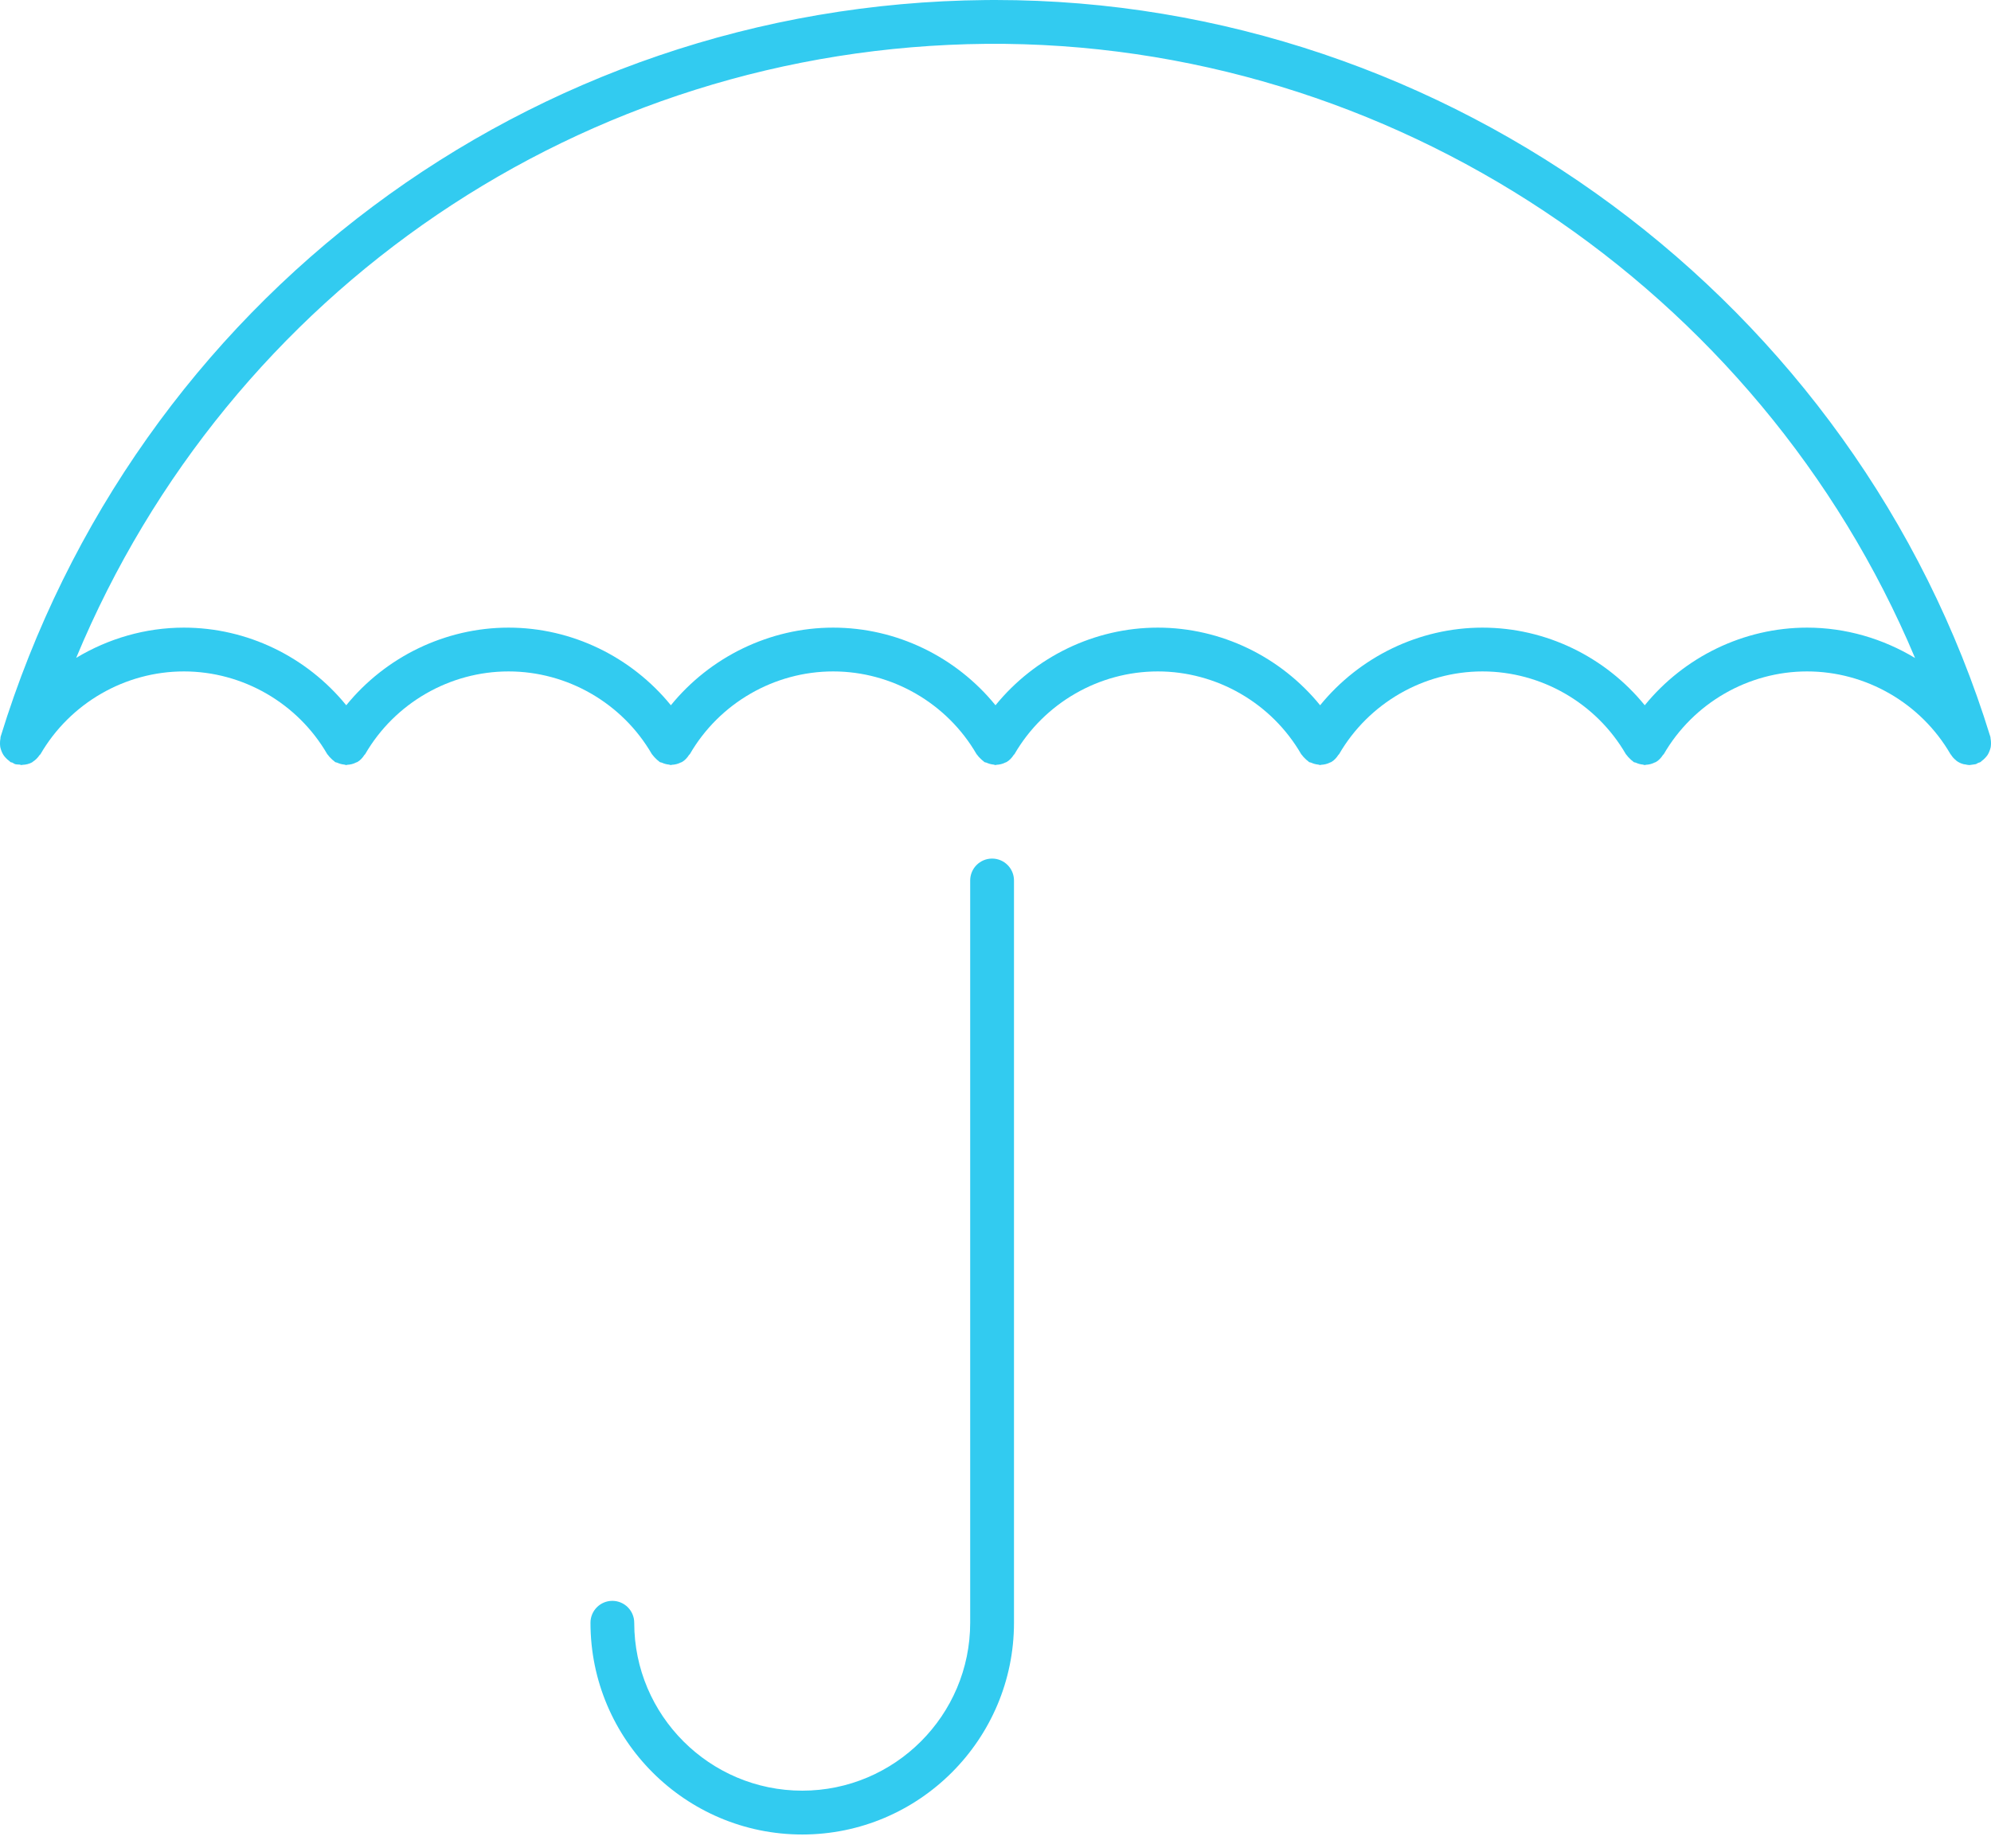 <?xml version="1.0" encoding="UTF-8"?>
<svg width="42px" height="39px" viewBox="0 0 42 39" version="1.1" xmlns="http://www.w3.org/2000/svg" xmlns:xlink="http://www.w3.org/1999/xlink">
    <title>umbrella</title>
    <g id="Careers" stroke="none" stroke-width="1" fill="none" fill-rule="evenodd">
        <g transform="translate(-169, -3232)" fill="#32CBF0" id="umbrella">
            <path d="M207.121,3245.243 C207.935,3245.243 208.719,3245.475 209.398,3245.884 C206.123,3238.086 198.34,3232.855 189.801,3232.925 C181.301,3233.005 173.83,3238.134 170.607,3245.881 C171.284,3245.474 172.066,3245.243 172.879,3245.243 C174.216,3245.243 175.472,3245.859 176.304,3246.881 C177.135,3245.86 178.391,3245.243 179.728,3245.243 C181.064,3245.243 182.32,3245.859 183.152,3246.881 C183.983,3245.86 185.239,3245.243 186.576,3245.243 C187.912,3245.243 189.169,3245.859 190,3246.881 C190.831,3245.86 192.088,3245.243 193.424,3245.243 C194.761,3245.243 196.017,3245.859 196.848,3246.881 C197.68,3245.86 198.936,3245.243 200.272,3245.243 C201.609,3245.243 202.865,3245.859 203.696,3246.881 C204.528,3245.86 205.784,3245.243 207.121,3245.243 M210.877,3247.992 C210.856,3248.015 210.832,3248.036 210.806,3248.055 C210.794,3248.063 210.788,3248.074 210.776,3248.081 C210.761,3248.09 210.744,3248.09 210.728,3248.097 C210.712,3248.105 210.699,3248.117 210.681,3248.123 C210.664,3248.128 210.646,3248.128 210.629,3248.131 C210.613,3248.134 210.598,3248.137 210.582,3248.138 C210.57,3248.139 210.557,3248.143 210.545,3248.143 C210.515,3248.143 210.486,3248.135 210.457,3248.129 C210.444,3248.127 210.431,3248.127 210.418,3248.123 C210.364,3248.108 210.314,3248.085 210.269,3248.051 C210.265,3248.048 210.263,3248.043 210.259,3248.04 C210.219,3248.009 210.185,3247.971 210.158,3247.927 C210.154,3247.921 210.149,3247.918 210.145,3247.912 C209.522,3246.837 208.363,3246.167 207.121,3246.167 C205.878,3246.167 204.72,3246.837 204.097,3247.913 C204.093,3247.92 204.084,3247.922 204.08,3247.929 C204.042,3247.989 203.994,3248.043 203.928,3248.081 C203.928,3248.081 203.927,3248.081 203.926,3248.081 C203.92,3248.085 203.913,3248.085 203.907,3248.088 C203.847,3248.119 203.784,3248.134 203.72,3248.137 C203.711,3248.137 203.705,3248.143 203.696,3248.143 C203.683,3248.143 203.67,3248.134 203.657,3248.133 C203.604,3248.128 203.553,3248.114 203.505,3248.091 C203.492,3248.086 203.477,3248.088 203.465,3248.081 C203.457,3248.076 203.452,3248.068 203.444,3248.062 C203.419,3248.046 203.399,3248.025 203.378,3248.004 C203.355,3247.981 203.332,3247.959 203.315,3247.933 C203.31,3247.925 203.302,3247.92 203.297,3247.912 C202.674,3246.837 201.515,3246.167 200.272,3246.167 C199.03,3246.167 197.871,3246.837 197.248,3247.913 C197.244,3247.92 197.236,3247.922 197.232,3247.929 C197.194,3247.989 197.145,3248.043 197.08,3248.081 C197.079,3248.081 197.078,3248.081 197.078,3248.081 C197.072,3248.085 197.065,3248.085 197.059,3248.088 C196.999,3248.119 196.935,3248.134 196.872,3248.137 C196.863,3248.137 196.856,3248.143 196.848,3248.143 C196.835,3248.143 196.822,3248.134 196.809,3248.133 C196.755,3248.128 196.705,3248.114 196.656,3248.091 C196.643,3248.086 196.629,3248.088 196.617,3248.081 C196.608,3248.076 196.603,3248.068 196.596,3248.062 C196.571,3248.046 196.551,3248.025 196.529,3248.004 C196.506,3247.981 196.483,3247.959 196.466,3247.933 C196.461,3247.925 196.453,3247.92 196.448,3247.912 C195.826,3246.837 194.667,3246.167 193.424,3246.167 C192.182,3246.167 191.023,3246.837 190.4,3247.913 C190.395,3247.92 190.388,3247.922 190.384,3247.929 C190.345,3247.989 190.297,3248.043 190.231,3248.081 C190.23,3248.081 190.23,3248.081 190.229,3248.081 C190.223,3248.085 190.216,3248.085 190.211,3248.088 C190.15,3248.119 190.087,3248.134 190.023,3248.137 C190.015,3248.138 190.007,3248.143 189.999,3248.143 C189.986,3248.143 189.974,3248.134 189.961,3248.133 C189.907,3248.128 189.856,3248.114 189.807,3248.091 C189.794,3248.086 189.781,3248.088 189.768,3248.081 C189.76,3248.076 189.755,3248.068 189.747,3248.062 C189.722,3248.046 189.702,3248.024 189.68,3248.003 C189.657,3247.981 189.635,3247.959 189.618,3247.933 C189.613,3247.925 189.605,3247.92 189.6,3247.912 C188.977,3246.837 187.818,3246.167 186.576,3246.167 C185.333,3246.167 184.174,3246.837 183.552,3247.913 C183.547,3247.92 183.54,3247.922 183.535,3247.929 C183.497,3247.989 183.449,3248.043 183.383,3248.081 C183.382,3248.081 183.382,3248.081 183.381,3248.081 C183.375,3248.085 183.368,3248.085 183.362,3248.088 C183.302,3248.119 183.239,3248.134 183.175,3248.137 C183.167,3248.137 183.159,3248.143 183.151,3248.143 C183.138,3248.143 183.126,3248.134 183.113,3248.133 C183.058,3248.128 183.009,3248.114 182.959,3248.091 C182.947,3248.086 182.933,3248.088 182.92,3248.081 C182.911,3248.076 182.907,3248.068 182.898,3248.062 C182.874,3248.046 182.854,3248.025 182.832,3248.004 C182.809,3247.981 182.787,3247.959 182.769,3247.933 C182.764,3247.925 182.756,3247.92 182.751,3247.912 C182.129,3246.837 180.97,3246.167 179.728,3246.167 C178.485,3246.167 177.326,3246.837 176.703,3247.913 C176.699,3247.92 176.692,3247.922 176.687,3247.929 C176.649,3247.989 176.601,3248.043 176.535,3248.081 C176.534,3248.081 176.533,3248.081 176.533,3248.081 C176.526,3248.085 176.52,3248.085 176.513,3248.088 C176.454,3248.119 176.391,3248.134 176.327,3248.137 C176.318,3248.138 176.311,3248.143 176.303,3248.143 C176.29,3248.143 176.277,3248.134 176.264,3248.133 C176.21,3248.128 176.16,3248.114 176.11,3248.091 C176.098,3248.086 176.084,3248.088 176.072,3248.081 C176.063,3248.076 176.059,3248.068 176.051,3248.062 C176.025,3248.046 176.005,3248.024 175.983,3248.003 C175.96,3247.981 175.939,3247.959 175.921,3247.933 C175.916,3247.925 175.908,3247.92 175.903,3247.912 C175.28,3246.837 174.122,3246.167 172.879,3246.167 C171.637,3246.167 170.478,3246.837 169.854,3247.913 C169.849,3247.922 169.839,3247.926 169.833,3247.934 C169.796,3247.989 169.751,3248.035 169.696,3248.07 C169.689,3248.073 169.685,3248.081 169.678,3248.085 C169.615,3248.119 169.546,3248.136 169.473,3248.138 C169.467,3248.138 169.461,3248.143 169.455,3248.143 C169.441,3248.143 169.428,3248.134 169.414,3248.133 C169.382,3248.129 169.351,3248.133 169.319,3248.123 C169.297,3248.116 169.281,3248.101 169.26,3248.091 C169.248,3248.085 169.235,3248.088 169.223,3248.081 C169.211,3248.074 169.205,3248.062 169.194,3248.055 C169.167,3248.036 169.144,3248.015 169.123,3247.992 C169.103,3247.971 169.085,3247.951 169.07,3247.926 C169.054,3247.901 169.042,3247.875 169.031,3247.847 C169.021,3247.819 169.011,3247.793 169.006,3247.764 C169.001,3247.735 169,3247.707 169,3247.678 C169.001,3247.646 169.002,3247.616 169.009,3247.585 C169.012,3247.571 169.009,3247.558 169.013,3247.545 C171.846,3238.338 180.197,3232.091 189.793,3232.001 C189.86,3232 189.928,3232 189.996,3232 C199.548,3232 208.161,3238.367 210.986,3247.545 C210.991,3247.558 210.988,3247.571 210.991,3247.584 C210.998,3247.616 210.999,3247.646 211,3247.677 C211,3247.707 210.999,3247.735 210.994,3247.764 C210.988,3247.793 210.979,3247.819 210.969,3247.846 C210.958,3247.875 210.946,3247.901 210.93,3247.927 C210.915,3247.95 210.897,3247.971 210.877,3247.992 M190.39,3250.578 L190.39,3266.24 C190.39,3268.703 188.386,3270.708 185.923,3270.708 C183.459,3270.708 181.456,3268.703 181.456,3266.24 C181.456,3265.985 181.663,3265.778 181.917,3265.778 C182.172,3265.778 182.379,3265.985 182.379,3266.24 C182.379,3268.193 183.969,3269.783 185.923,3269.783 C187.876,3269.783 189.466,3268.193 189.466,3266.24 L189.466,3250.578 C189.466,3250.323 189.673,3250.116 189.928,3250.116 C190.183,3250.116 190.39,3250.323 190.39,3250.578"></path>
        </g>
    </g>
</svg>